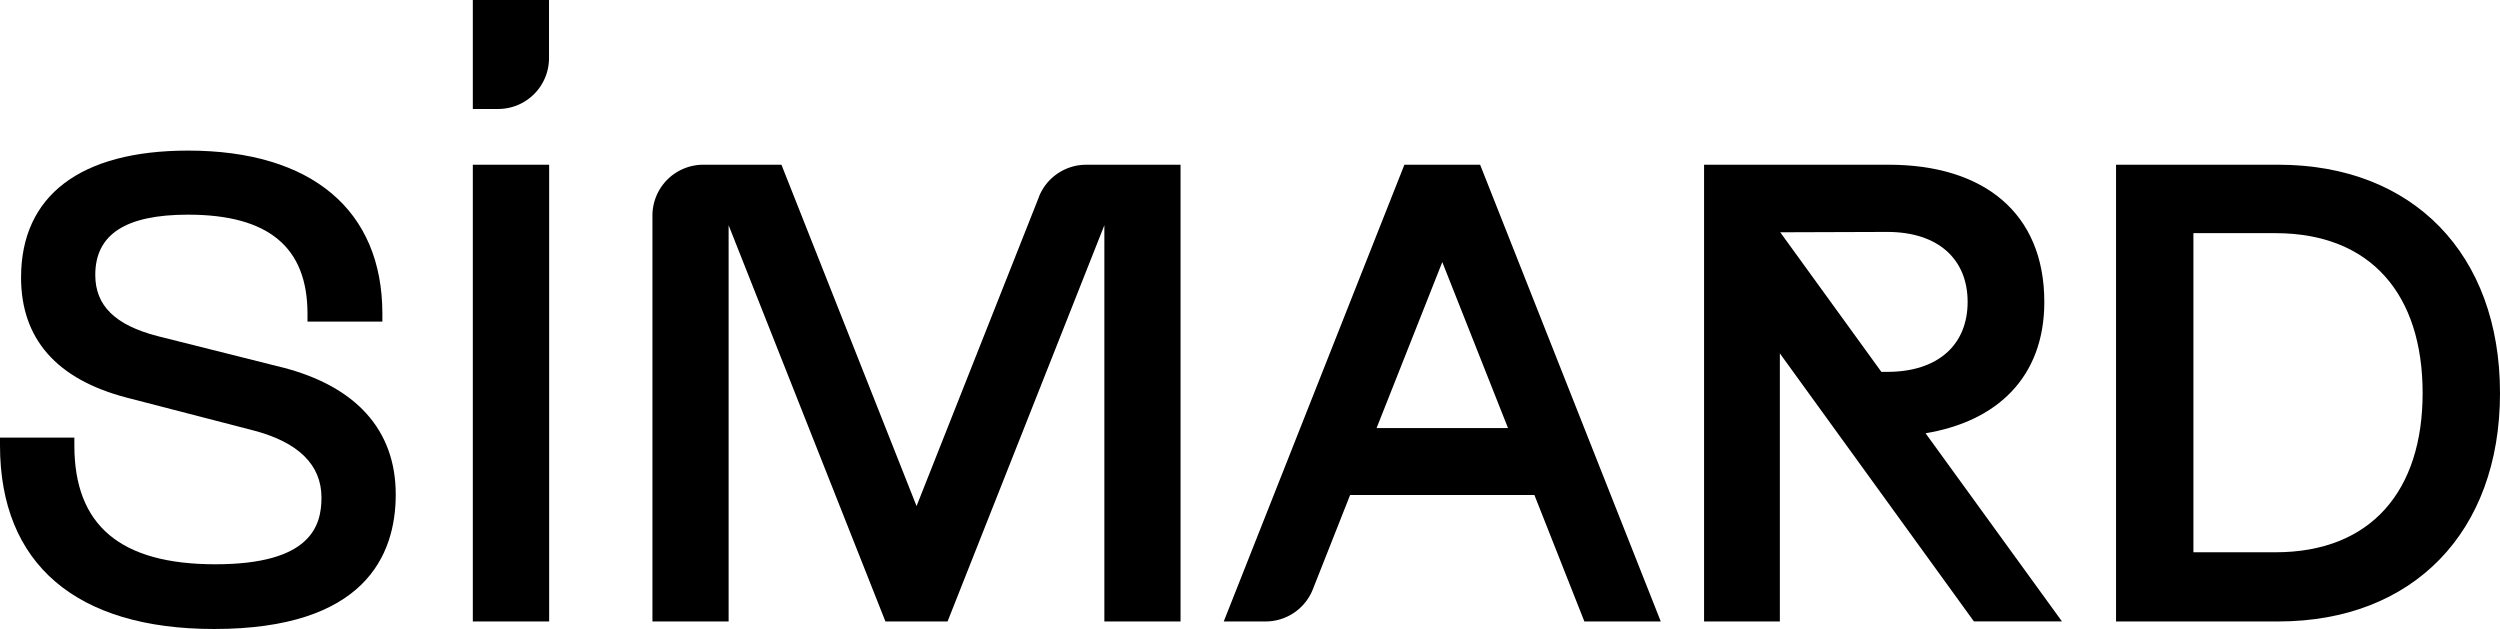 <svg xmlns="http://www.w3.org/2000/svg" xmlns:xlink="http://www.w3.org/1999/xlink" width="156" height="39.254" viewBox="0 0 156 39.254"><defs><clipPath id="a"><rect width="156" height="39.254"></rect></clipPath></defs><rect width="4.763" height="28.5" transform="translate(29.504 10.279)"></rect><g clip-path="url(#a)"><path d="M64.974,3.624V0H60.22V6.8H61.8a3.174,3.174,0,0,0,3.174-3.174" transform="translate(-30.716)"></path><path d="M279.634,20.981H269.508v28.5h10.126c8.4,0,13.833-5.57,13.833-14.25s-5.431-14.25-13.833-14.25m-.185,24.183h-5.113V25.251h5.113c5.987,0,9.19,3.853,9.19,9.98,0,6.081-3.2,9.933-9.19,9.933" transform="translate(-137.467 -10.702)"></path><path d="M17.571,32.7,9.829,30.756c-2.65-.688-3.884-1.9-3.884-3.817,0-2.531,1.893-3.76,5.787-3.76,5.016,0,7.455,2.022,7.455,6.183v.49h4.673v-.49c0-6.47-4.42-10.181-12.127-10.181-6.719,0-10.419,2.812-10.419,7.917,0,3.835,2.221,6.36,6.6,7.5l7.827,2.026c2.866.734,4.319,2.152,4.319,4.213,0,1.785-.686,4.158-6.62,4.158s-8.8-2.425-8.8-7.415v-.49H0v.49c0,7.386,4.745,11.453,13.36,11.453,9.368,0,11.334-4.565,11.334-8.394,0-4.012-2.463-6.758-7.123-7.942" transform="translate(0 -9.784)"></path><path d="M169.5,20.981h-2.365l-11.272,28.5h2.608a3.173,3.173,0,0,0,2.952-2.007l2.325-5.884h11.5l3.118,7.891h4.767l-11.272-28.5Zm-4.1,16.431,4.1-10.357,4.1,10.357Z" transform="translate(-79.501 -10.702)"></path><path d="M238.268,29.54c0-5.573-3.808-8.56-9.707-8.56H217.037v28.5h4.729V32.752l12.11,16.726h5.494l-8.512-11.742c4.421-.732,7.411-3.462,7.411-8.2M228.1,33.905l-6.31-8.71h.077l6.6-.022c3.2,0,5.016,1.719,5.016,4.366s-1.812,4.366-5.016,4.366Z" transform="translate(-110.703 -10.701)"></path><path d="M107.218,22.994,99.581,42.284l-8.431-21.3H86.278A3.174,3.174,0,0,0,83.1,24.162V49.485h4.754V24.76l9.785,24.725h3.876L111.3,24.76V49.485h4.754v-28.5h-5.889a3.174,3.174,0,0,0-2.951,2.006" transform="translate(-42.388 -10.705)"></path></g></svg>